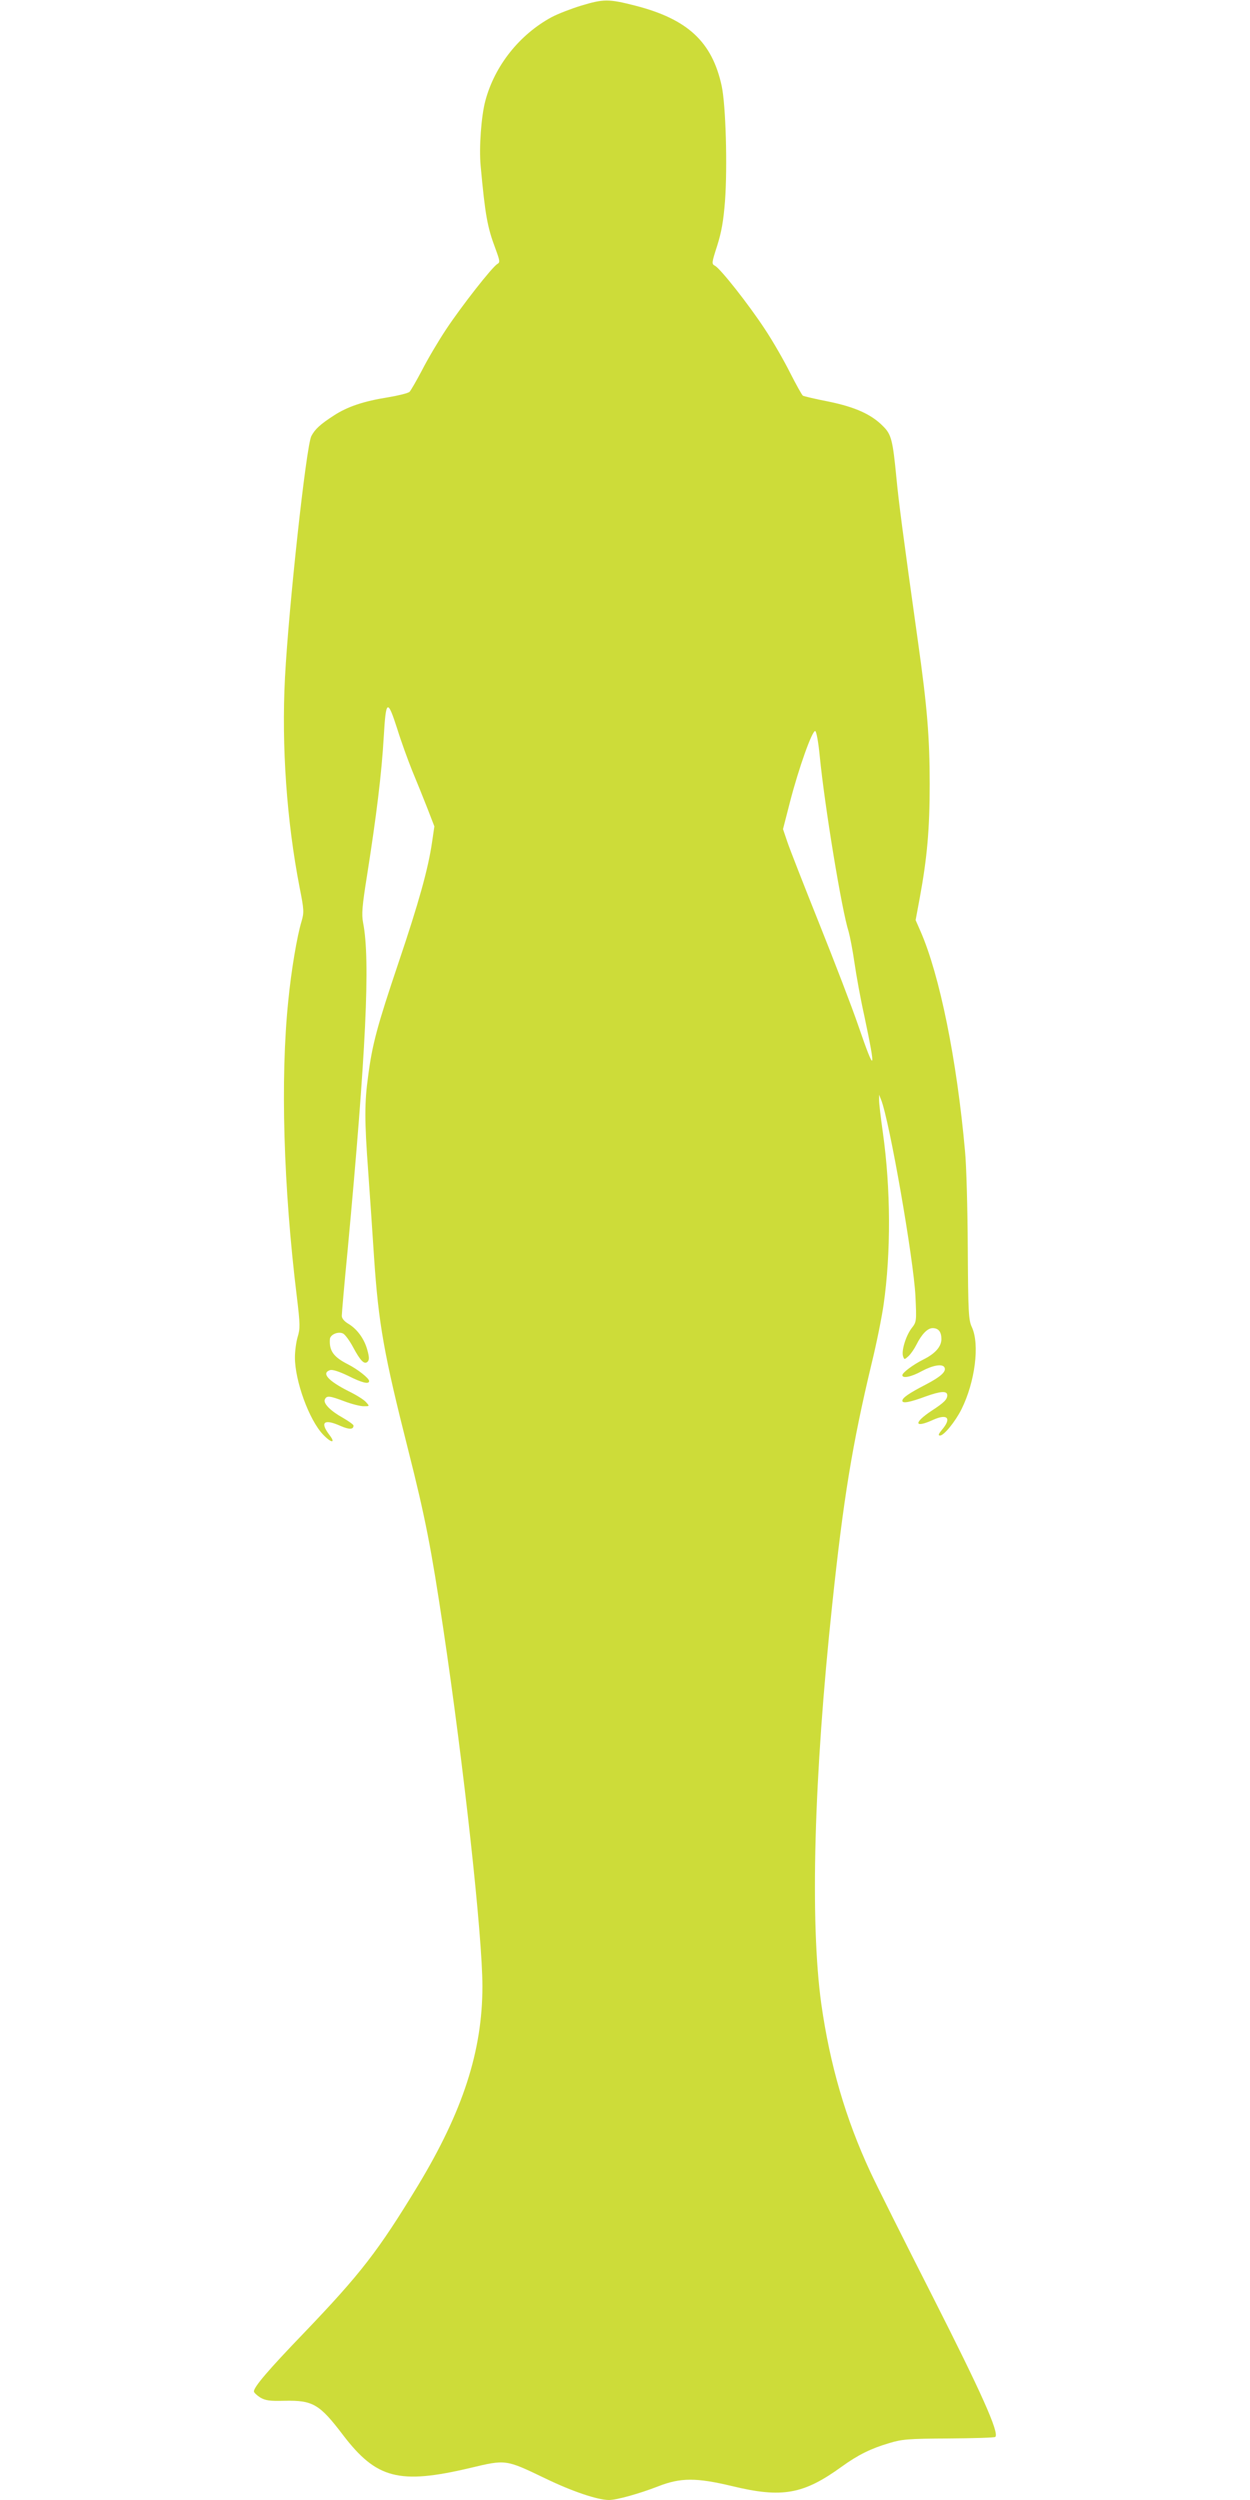 <?xml version="1.0" standalone="no"?>
<!DOCTYPE svg PUBLIC "-//W3C//DTD SVG 20010904//EN"
 "http://www.w3.org/TR/2001/REC-SVG-20010904/DTD/svg10.dtd">
<svg version="1.0" xmlns="http://www.w3.org/2000/svg"
 width="640pt" height="1280pt" viewBox="0 0 640 1280"
 preserveAspectRatio="xMidYMid meet">
<g transform="translate(0,1280) scale(0.1,-0.1)"
fill="#cddc39" stroke="none">
<path d="M2975 12771 c-49 -15 -117 -41 -151 -59 -164 -89 -291 -248 -339
-428 -21 -78 -33 -240 -24 -334 23 -250 34 -313 76 -424 23 -63 24 -69 9 -78
-26 -15 -182 -214 -261 -333 -40 -60 -96 -155 -124 -210 -29 -55 -58 -105 -64
-111 -7 -7 -56 -19 -109 -28 -126 -20 -209 -48 -278 -93 -70 -45 -98 -71 -116
-106 -26 -50 -116 -874 -135 -1238 -18 -351 9 -732 75 -1073 23 -115 23 -128
10 -173 -23 -75 -53 -253 -68 -407 -41 -398 -25 -954 44 -1517 17 -140 17
-162 4 -204 -8 -27 -14 -74 -14 -105 0 -120 72 -319 144 -395 43 -45 67 -46
32 -1 -49 65 -27 83 58 45 44 -19 66 -19 66 2 0 5 -24 22 -53 39 -65 36 -102
74 -94 94 9 22 24 20 101 -9 37 -14 81 -25 98 -25 31 0 31 0 12 21 -10 12 -50
37 -89 56 -105 53 -141 93 -95 108 12 4 46 -7 92 -29 71 -36 108 -45 108 -27
0 14 -58 60 -109 86 -73 37 -96 69 -92 128 1 24 43 42 68 29 11 -6 34 -38 51
-70 38 -71 58 -90 74 -74 9 9 9 23 -1 59 -15 57 -52 108 -97 135 -22 13 -34
28 -34 41 0 12 13 164 30 337 94 1012 117 1485 79 1676 -8 43 -5 84 20 240 48
305 75 522 86 714 11 189 19 193 69 38 19 -62 54 -158 76 -213 23 -55 58 -142
78 -193 l36 -93 -12 -82 c-20 -136 -67 -306 -172 -617 -108 -321 -134 -416
-155 -579 -19 -136 -19 -228 0 -486 8 -115 22 -313 30 -440 23 -344 51 -499
175 -989 88 -348 118 -504 179 -911 106 -710 201 -1576 201 -1835 0 -331 -100
-639 -330 -1020 -204 -336 -293 -451 -584 -755 -182 -189 -256 -276 -256 -299
0 -6 15 -20 32 -31 27 -16 50 -19 125 -17 145 3 179 -17 299 -175 171 -224
287 -255 651 -169 184 44 182 44 384 -53 138 -67 269 -111 327 -111 40 0 157
33 252 70 115 45 195 45 379 1 256 -62 365 -42 561 100 83 60 150 93 242 120
65 20 97 23 305 24 128 1 236 4 239 8 21 21 -72 228 -320 717 -147 289 -291
577 -320 640 -127 273 -207 550 -251 860 -58 420 -38 1160 56 2045 57 539 102
817 202 1235 25 102 52 237 61 300 38 266 37 593 -4 883 -11 78 -20 153 -19
167 l0 25 10 -25 c43 -107 167 -819 176 -1006 6 -130 6 -132 -20 -165 -30 -40
-53 -118 -43 -144 6 -17 7 -17 27 1 12 11 30 37 41 59 27 54 57 85 83 85 30 0
45 -19 45 -56 0 -38 -31 -74 -91 -104 -54 -27 -109 -68 -109 -81 0 -18 46 -9
100 21 56 30 104 38 115 20 13 -21 -18 -49 -97 -90 -85 -44 -118 -67 -118 -82
0 -15 38 -8 119 22 78 28 111 30 111 6 0 -21 -17 -38 -80 -79 -95 -63 -89 -91
9 -46 72 32 94 8 45 -50 -19 -23 -22 -31 -11 -31 20 0 78 71 110 135 69 139
94 331 53 420 -17 36 -19 74 -21 405 -1 201 -7 424 -14 495 -42 471 -130 903
-228 1127 l-25 57 21 113 c38 206 51 353 51 583 0 241 -13 397 -60 730 -78
556 -99 719 -110 835 -19 196 -26 226 -69 268 -60 61 -143 98 -279 126 -67 13
-126 27 -131 30 -5 3 -35 57 -66 118 -31 62 -89 163 -129 223 -84 128 -227
309 -255 324 -18 10 -18 13 11 103 22 70 32 126 40 228 13 178 4 492 -17 590
-49 226 -174 342 -442 411 -137 35 -162 35 -278 0z m1222 -3842 c26 -262 113
-791 148 -899 7 -25 21 -97 30 -160 9 -63 31 -185 50 -270 62 -293 56 -303
-31 -50 -31 91 -121 325 -199 520 -78 195 -152 384 -164 420 l-22 65 36 140
c45 174 114 367 129 362 6 -2 16 -55 23 -128z"/>
</g>
</svg>
